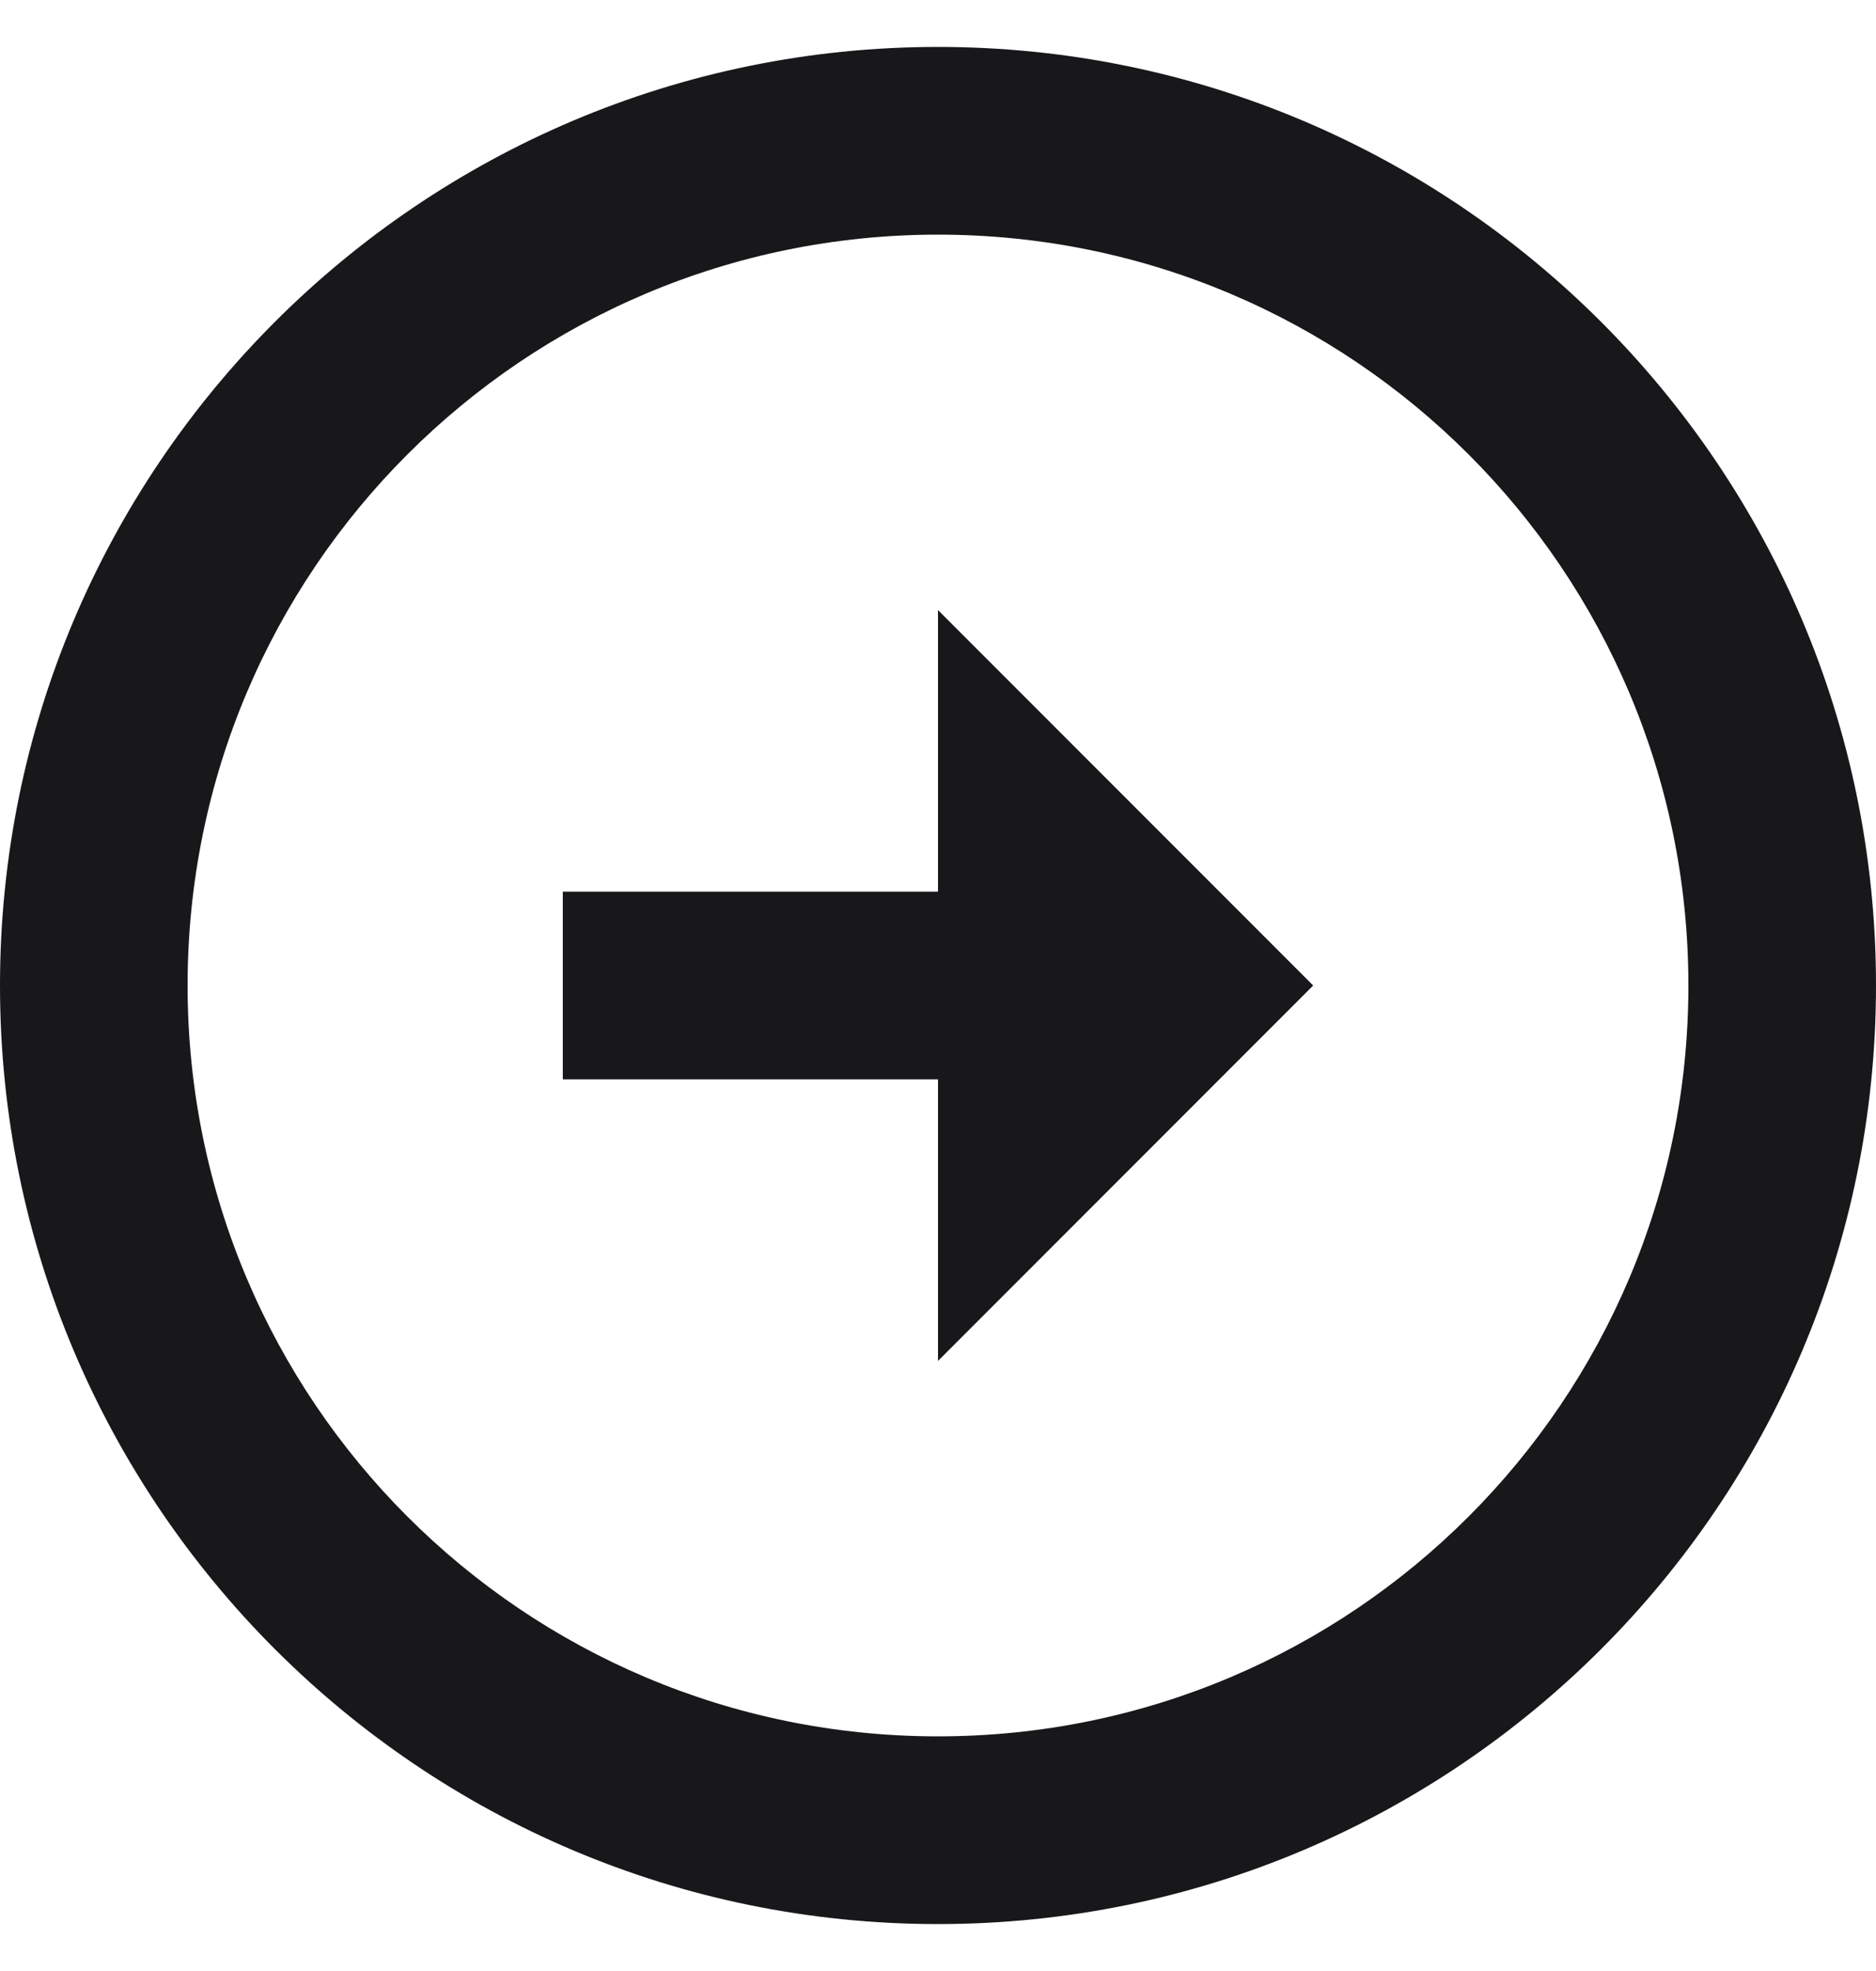 <svg width="20" height="21" viewBox="0 0 20 21" fill="none" xmlns="http://www.w3.org/2000/svg">
<path d="M10 9.5V6.5L14 10.5L10 14.5V11.5H6V9.5H10ZM10 0.5C15.52 0.5 20 4.98 20 10.5C20 16.02 15.52 20.5 10 20.5C4.48 20.5 0 16.02 0 10.5C0 4.98 4.48 0.5 10 0.5ZM10 18.5C14.42 18.5 18 14.92 18 10.5C18 6.08 14.42 2.5 10 2.5C5.58 2.5 2 6.08 2 10.5C2 14.92 5.58 18.5 10 18.5Z" fill="#18181B"/>
</svg>

